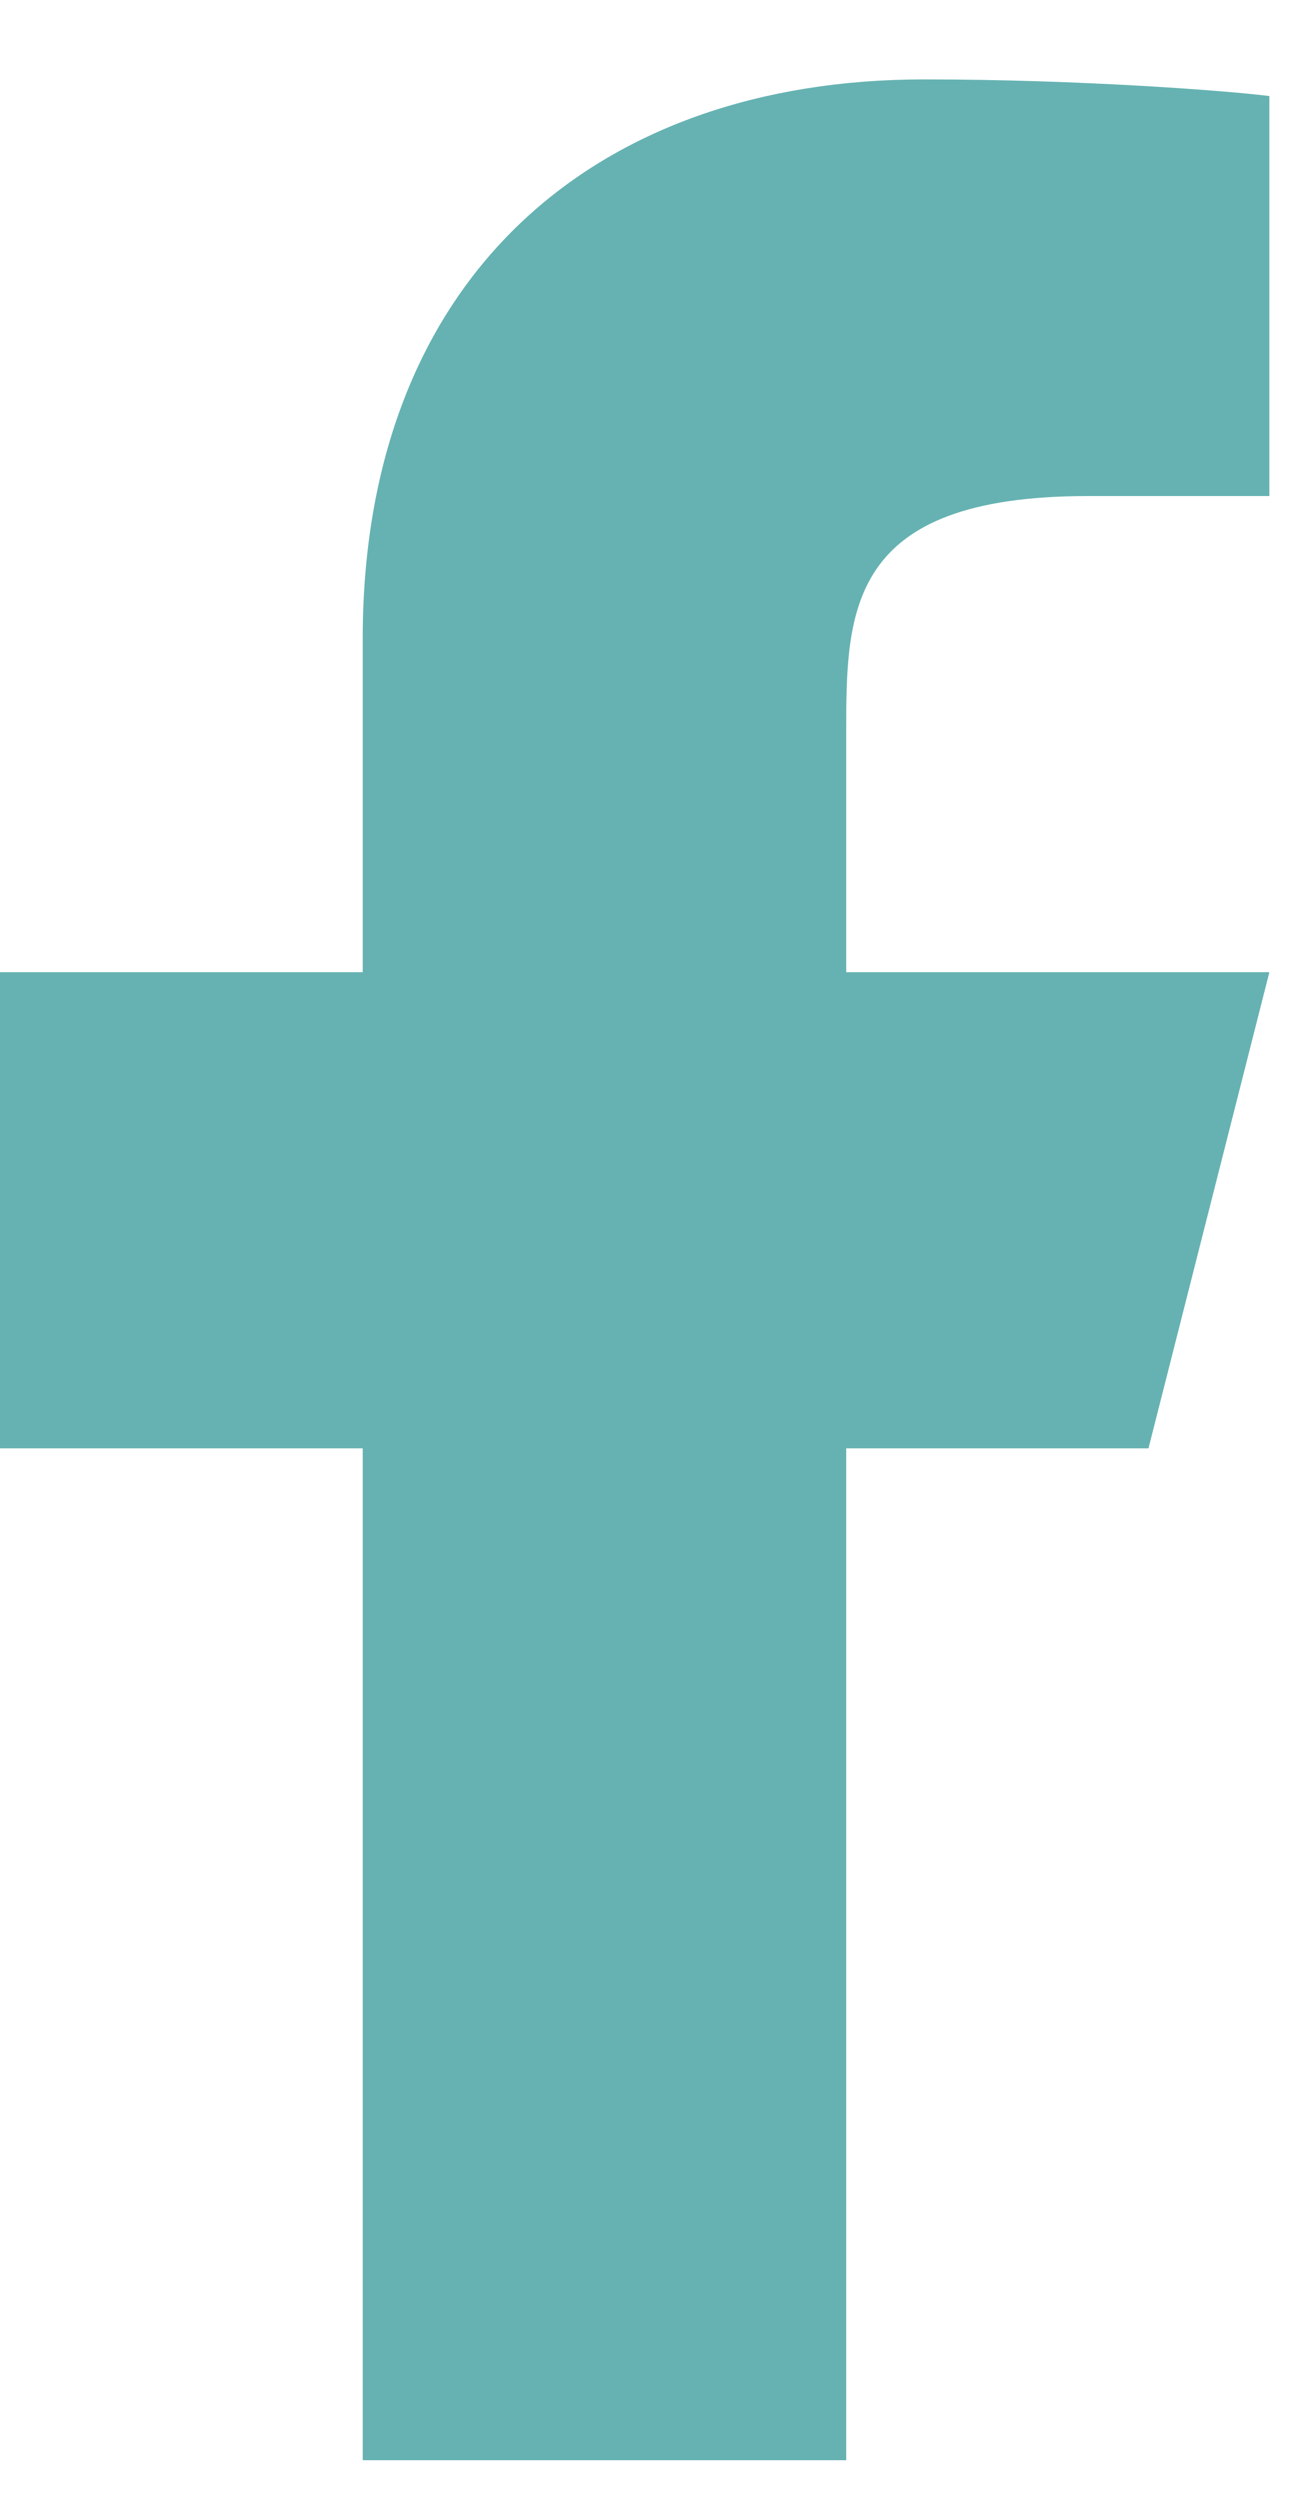 <svg width="11" height="21" viewBox="0 0 11 21" fill="none" xmlns="http://www.w3.org/2000/svg">
<path d="M7.111 12.167H9.651L10.667 8.167H7.111V6.167C7.111 5.137 7.111 4.167 9.143 4.167H10.667V0.807C10.335 0.764 9.085 0.667 7.764 0.667C5.006 0.667 3.048 2.324 3.048 5.367V8.167H0V12.167H3.048V20.667H7.111V12.167Z" fill="#66B2B2"/>
</svg>
